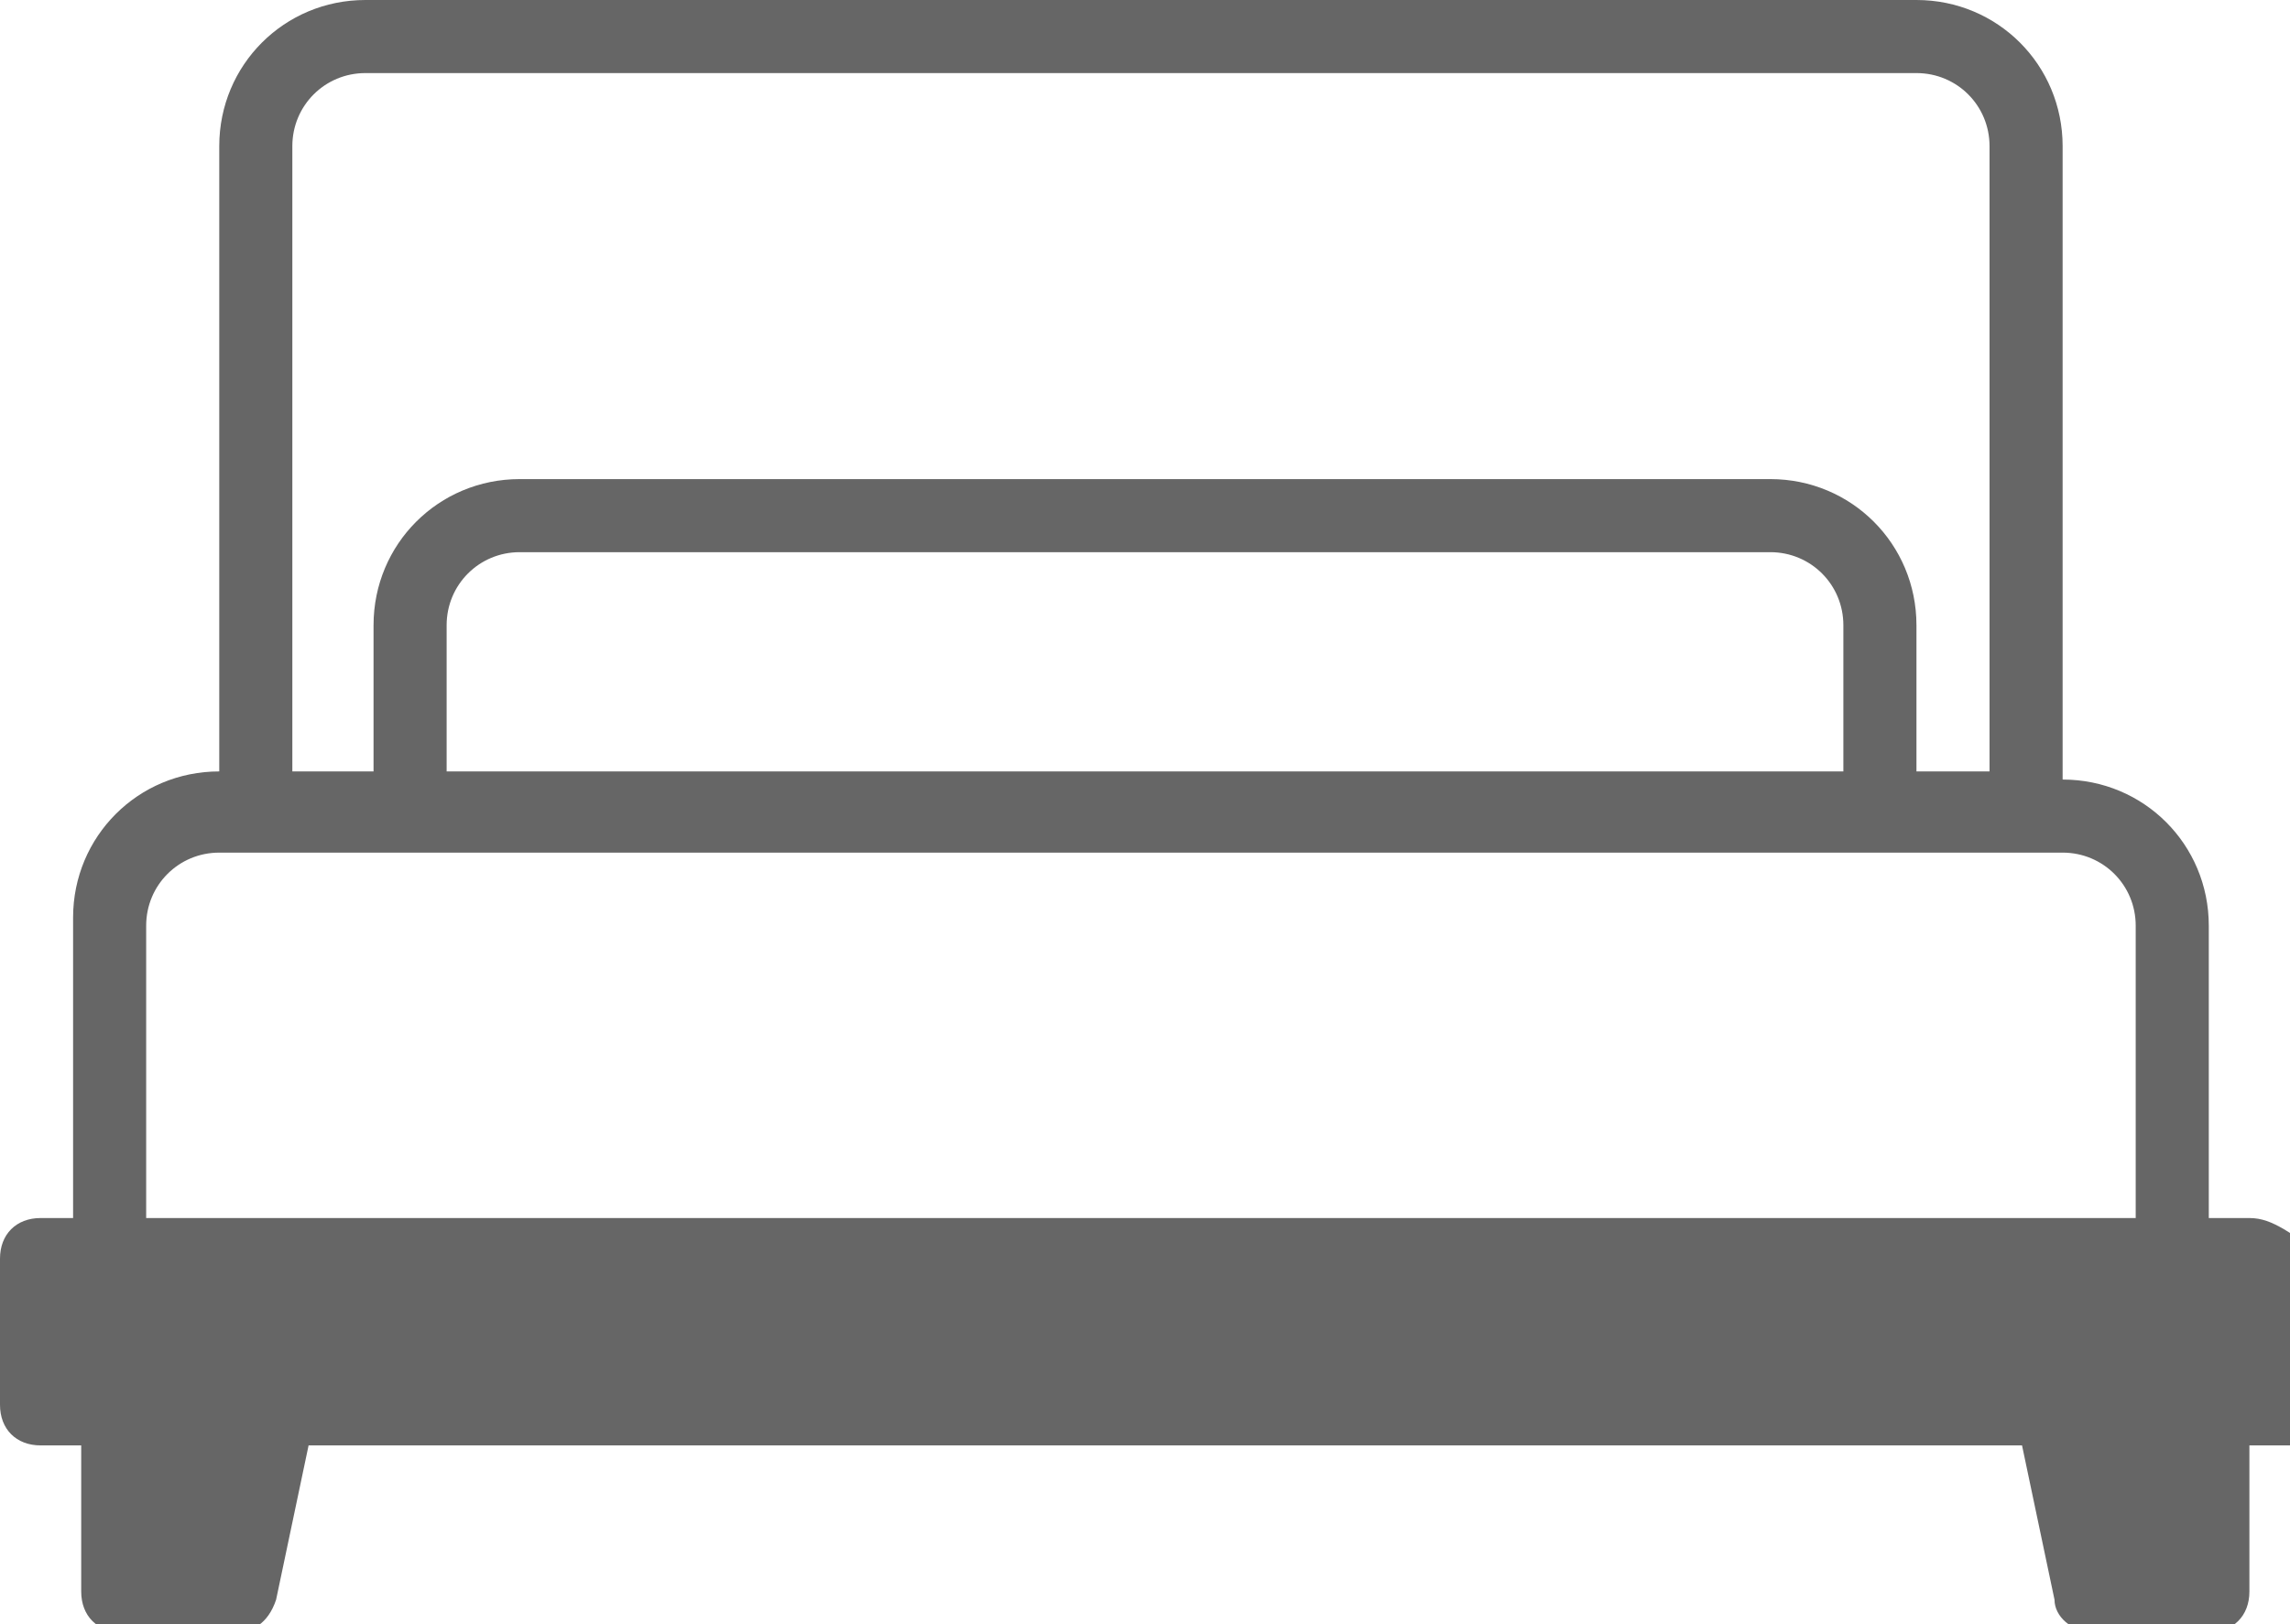 <svg xmlns="http://www.w3.org/2000/svg" xmlns:xlink="http://www.w3.org/1999/xlink" version="1.1" id="Layer_1" x="0px" y="0px" viewBox="0 0 28.2 20" style="enable-background:new 0 0 28.2 20;" xml:space="preserve">
<style type="text/css">
	.st0{fill:#666666;}
</style>
<g>
	<path class="st0" d="M27.7,15h-0.5v-3.6c0-1-0.8-1.8-1.8-1.8V1.8c0-1-0.8-1.8-1.8-1.8H4.5c-1,0-1.8,0.8-1.8,1.8v7.7   c-1,0-1.8,0.8-1.8,1.8V15H0.5C0.2,15,0,15.2,0,15.5v1.8c0,0.3,0.2,0.5,0.5,0.5h0.5v1.8c0,0.3,0.2,0.5,0.5,0.5h1.4   c0.2,0,0.4-0.1,0.5-0.4l0.4-1.9h21.1l0.4,1.9c0,0.2,0.2,0.4,0.5,0.4h1.4c0.3,0,0.5-0.2,0.5-0.5v-1.8h0.5c0.3,0,0.5-0.2,0.5-0.5   v-1.8C28.2,15.2,28,15,27.7,15z M11.8,5.9H6.4c-1,0-1.8,0.8-1.8,1.8v1.8H3.6V1.8c0-0.5,0.4-0.9,0.9-0.9h19.1c0.5,0,0.9,0.4,0.9,0.9   v7.7h-0.9V7.7c0-1-0.8-1.8-1.8-1.8h-5.5 M22.7,7.7v1.8H5.5V7.7c0-0.5,0.4-0.9,0.9-0.9h15.4C22.3,6.8,22.7,7.2,22.7,7.7z M1.8,11.4   c0-0.5,0.4-0.9,0.9-0.9h22.7c0.5,0,0.9,0.4,0.9,0.9V15H1.8V11.4z"/>
</g>
</svg>